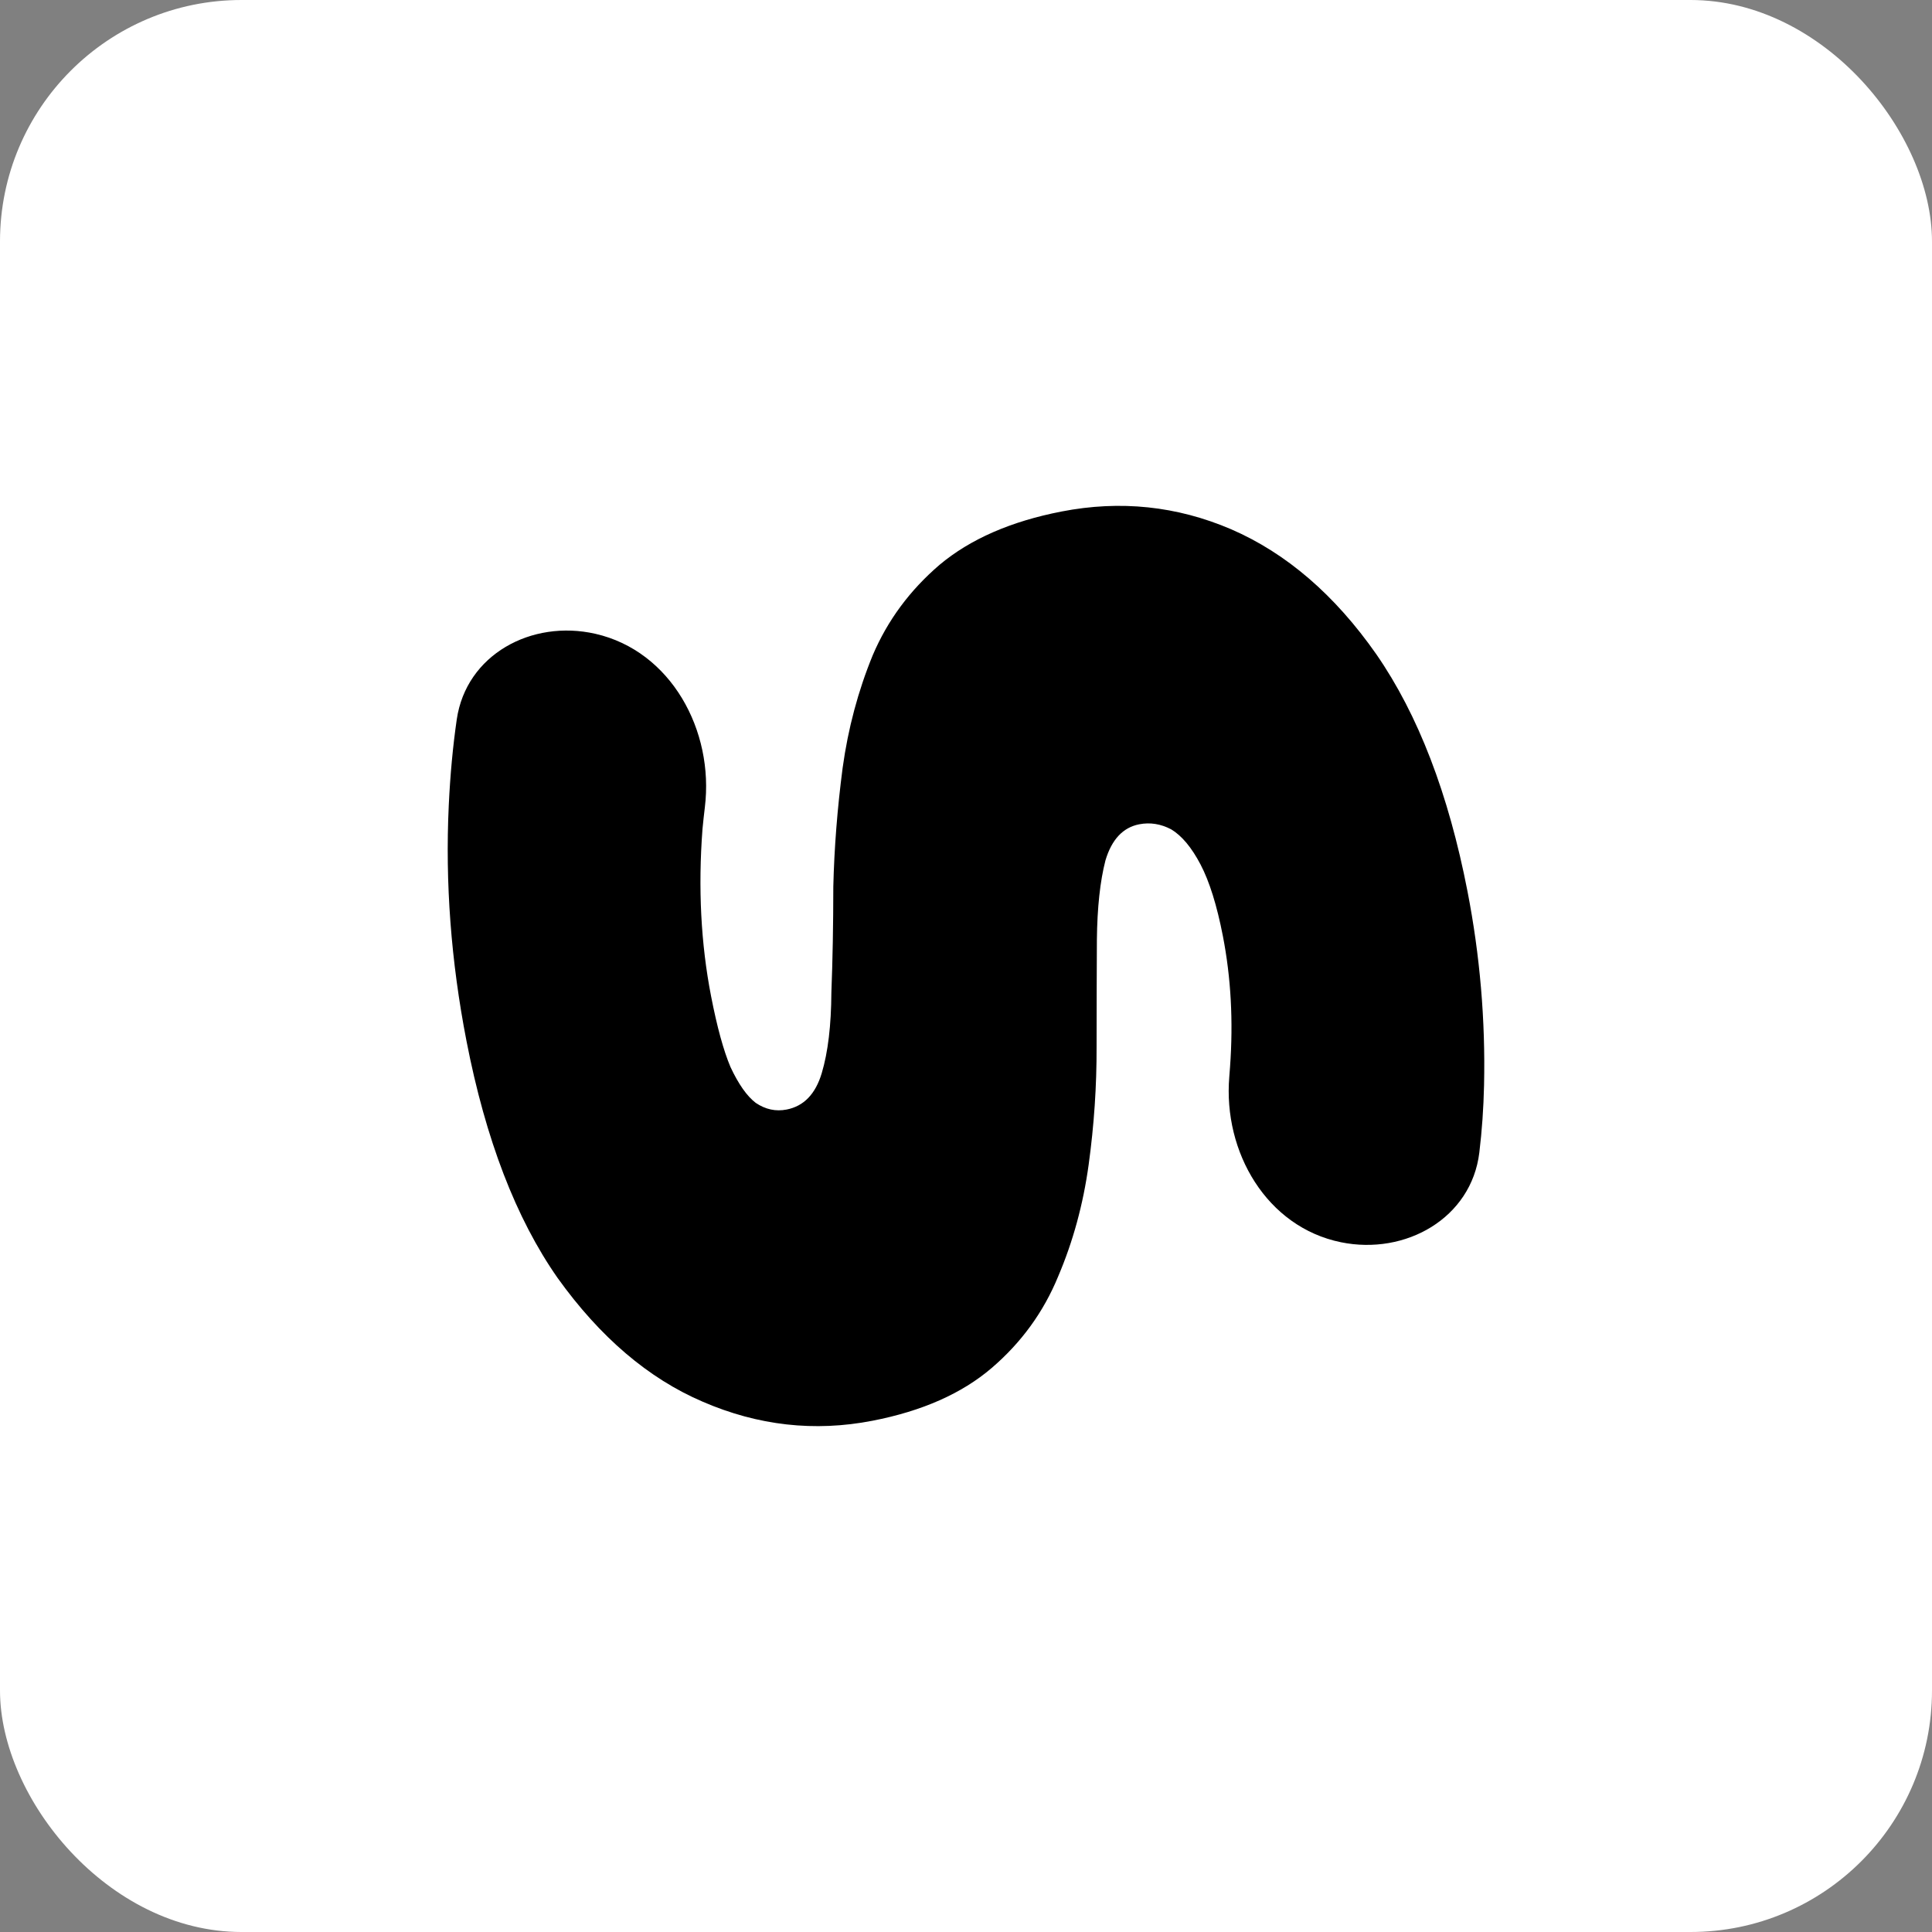 <svg xmlns="http://www.w3.org/2000/svg" fill="none" viewBox="0 0 200 200" height="200" width="200">
<rect x="0" y="0" width="200" height="200" fill="#808080" stroke="none"/>
<rect fill="white" rx="25" height="200" width="200"></rect>
<path fill="black" d="M48.289 107.754C46.688 99.519 46.077 91.382 46.457 83.345C46.606 80.198 46.882 77.243 47.283 74.478C48.258 67.77 55.025 64.104 61.635 65.611C69.456 67.393 73.942 75.62 72.965 83.582C72.875 84.32 72.794 85.064 72.722 85.815C72.259 91.926 72.555 97.696 73.61 103.123C74.229 106.305 74.898 108.749 75.618 110.454C76.45 112.235 77.322 113.473 78.234 114.17C79.24 114.849 80.304 115.079 81.427 114.86C83.205 114.515 84.418 113.259 85.066 111.094C85.713 108.929 86.046 106.145 86.064 102.742C86.194 99.415 86.261 95.76 86.264 91.778C86.36 87.777 86.681 83.684 87.228 79.499C87.792 75.407 88.832 71.515 90.348 67.821C91.882 64.221 94.189 61.102 97.269 58.464C100.444 55.807 104.651 53.969 109.891 52.951C115.974 51.768 121.823 52.38 127.438 54.785C133.164 57.265 138.18 61.583 142.484 67.739C146.806 73.988 149.95 82.166 151.915 92.273C153.206 98.917 153.778 105.604 153.629 112.334C153.576 114.725 153.413 117.052 153.139 119.315C152.317 126.103 145.514 129.966 138.814 128.597C131.138 127.028 126.603 119.274 127.256 111.466C127.285 111.127 127.31 110.79 127.333 110.453C127.676 105.725 127.43 101.208 126.593 96.904C125.974 93.722 125.202 91.25 124.277 89.487C123.352 87.725 122.339 86.513 121.24 85.853C120.159 85.286 119.056 85.112 117.933 85.33C116.249 85.658 115.083 86.904 114.436 89.069C113.882 91.216 113.587 93.945 113.55 97.254C113.532 100.656 113.521 104.349 113.518 108.331C113.533 112.407 113.259 116.491 112.695 120.582C112.13 124.674 111.081 128.52 109.547 132.12C108.032 135.814 105.733 138.98 102.653 141.618C99.572 144.256 95.459 146.076 90.312 147.076C84.322 148.24 78.465 147.582 72.738 145.102C67.123 142.697 62.117 138.426 57.719 132.288C53.415 126.133 50.271 117.954 48.289 107.754Z"></path>
</svg>
